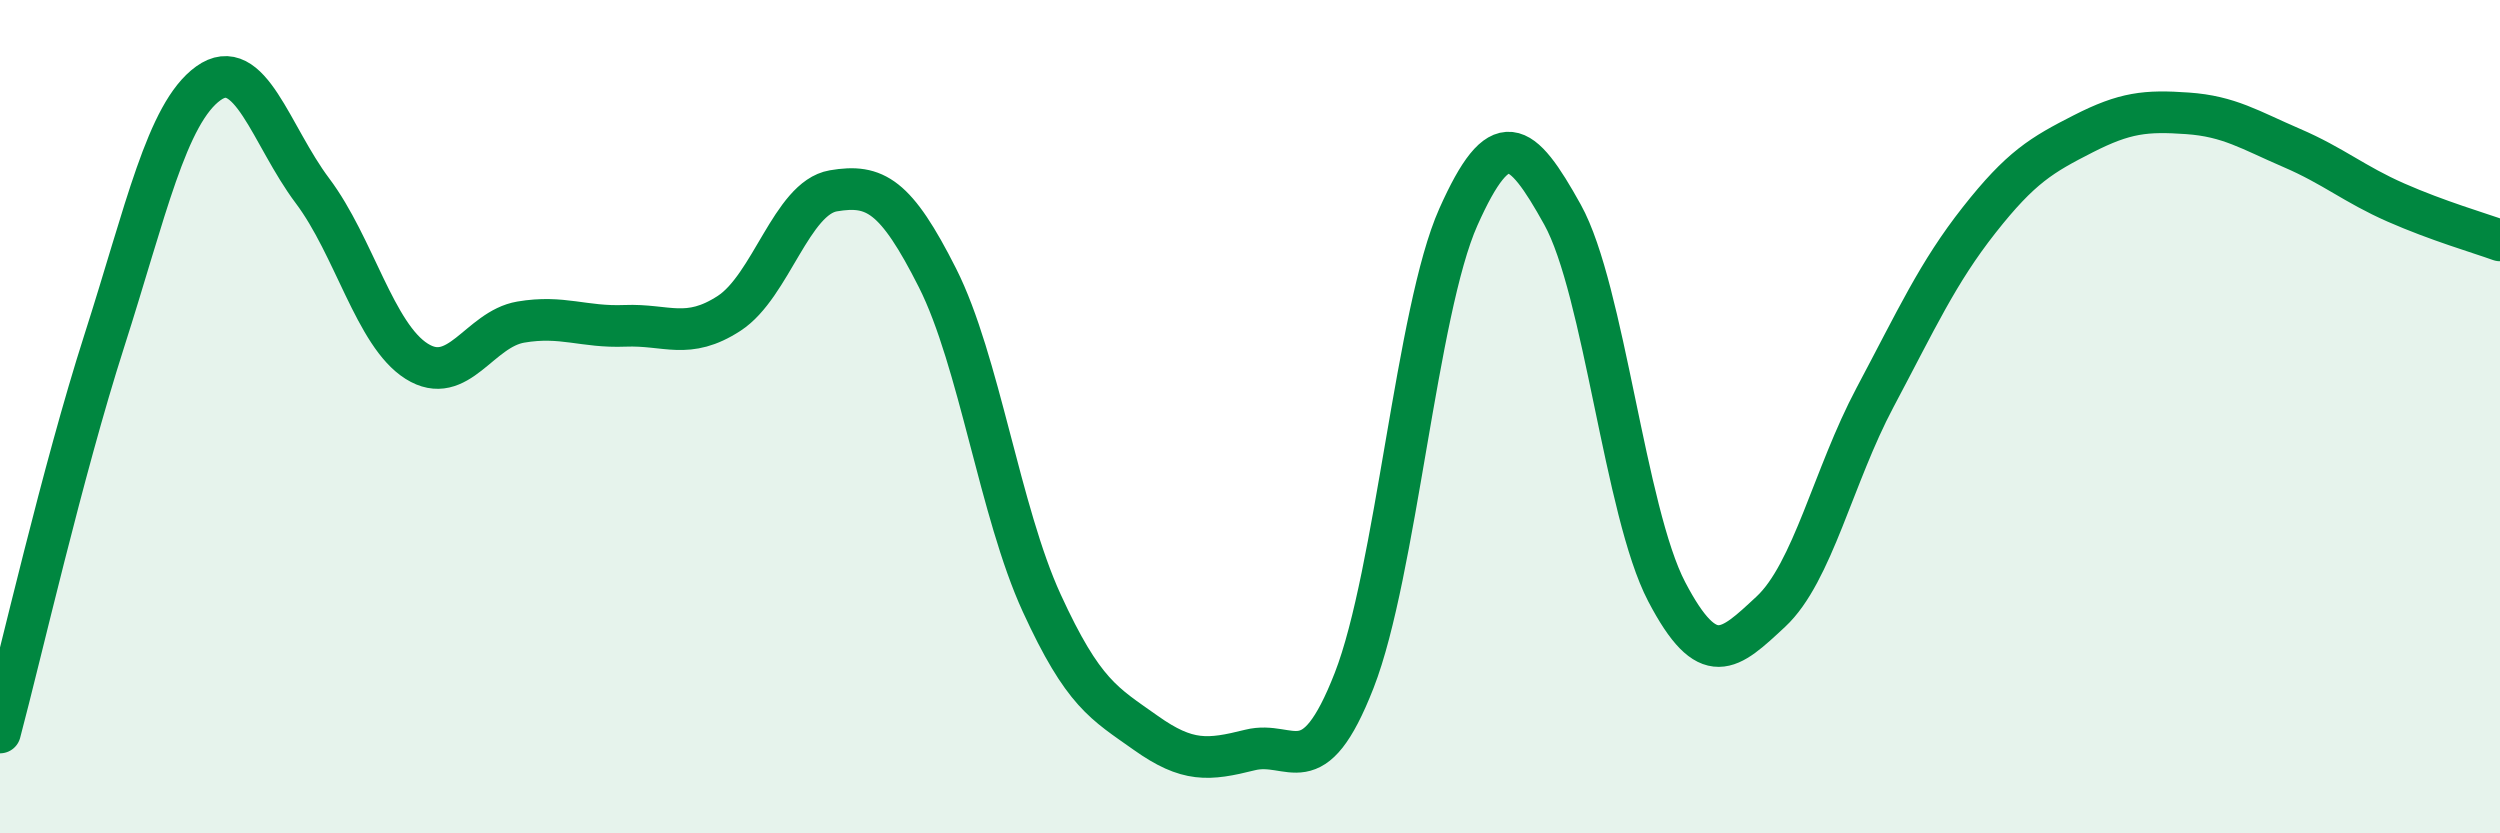 
    <svg width="60" height="20" viewBox="0 0 60 20" xmlns="http://www.w3.org/2000/svg">
      <path
        d="M 0,17.58 C 0.5,15.7 1.5,11.31 2.5,8.19 C 3.5,5.07 4,2.72 5,2 C 6,1.28 6.5,3.25 7.5,4.58 C 8.5,5.91 9,8.04 10,8.67 C 11,9.3 11.5,7.9 12.5,7.73 C 13.5,7.56 14,7.86 15,7.82 C 16,7.78 16.5,8.17 17.5,7.52 C 18.5,6.87 19,4.75 20,4.58 C 21,4.41 21.5,4.69 22.5,6.67 C 23.5,8.65 24,12.29 25,14.47 C 26,16.65 26.5,16.88 27.5,17.59 C 28.5,18.3 29,18.25 30,18 C 31,17.75 31.5,18.89 32.5,16.33 C 33.5,13.77 34,7.45 35,5.21 C 36,2.97 36.5,3.35 37.5,5.15 C 38.5,6.95 39,12.29 40,14.2 C 41,16.11 41.5,15.61 42.5,14.68 C 43.5,13.75 44,11.42 45,9.54 C 46,7.66 46.5,6.55 47.5,5.28 C 48.5,4.01 49,3.72 50,3.21 C 51,2.7 51.5,2.65 52.5,2.72 C 53.5,2.79 54,3.12 55,3.55 C 56,3.98 56.5,4.42 57.5,4.86 C 58.5,5.3 59.5,5.59 60,5.77L60 20L0 20Z"
        fill="#008740"
        opacity="0.1"
        stroke-linecap="round"
        stroke-linejoin="round"
      />
      <path
        d="M 0,17.58 C 0.5,15.7 1.5,11.31 2.5,8.19 C 3.5,5.07 4,2.72 5,2 C 6,1.28 6.5,3.25 7.5,4.58 C 8.5,5.91 9,8.04 10,8.67 C 11,9.3 11.5,7.9 12.5,7.73 C 13.5,7.56 14,7.86 15,7.82 C 16,7.78 16.5,8.17 17.5,7.52 C 18.5,6.87 19,4.75 20,4.58 C 21,4.41 21.5,4.69 22.5,6.67 C 23.5,8.65 24,12.29 25,14.47 C 26,16.65 26.5,16.88 27.5,17.59 C 28.5,18.3 29,18.25 30,18 C 31,17.75 31.5,18.89 32.5,16.33 C 33.5,13.77 34,7.45 35,5.21 C 36,2.97 36.5,3.35 37.5,5.15 C 38.5,6.95 39,12.29 40,14.2 C 41,16.11 41.5,15.61 42.5,14.68 C 43.5,13.75 44,11.42 45,9.54 C 46,7.66 46.5,6.55 47.5,5.28 C 48.5,4.01 49,3.72 50,3.21 C 51,2.7 51.5,2.65 52.5,2.72 C 53.5,2.79 54,3.12 55,3.55 C 56,3.98 56.5,4.42 57.5,4.86 C 58.5,5.3 59.5,5.59 60,5.77"
        stroke="#008740"
        stroke-width="1"
        fill="none"
        stroke-linecap="round"
        stroke-linejoin="round"
      />
    </svg>
  